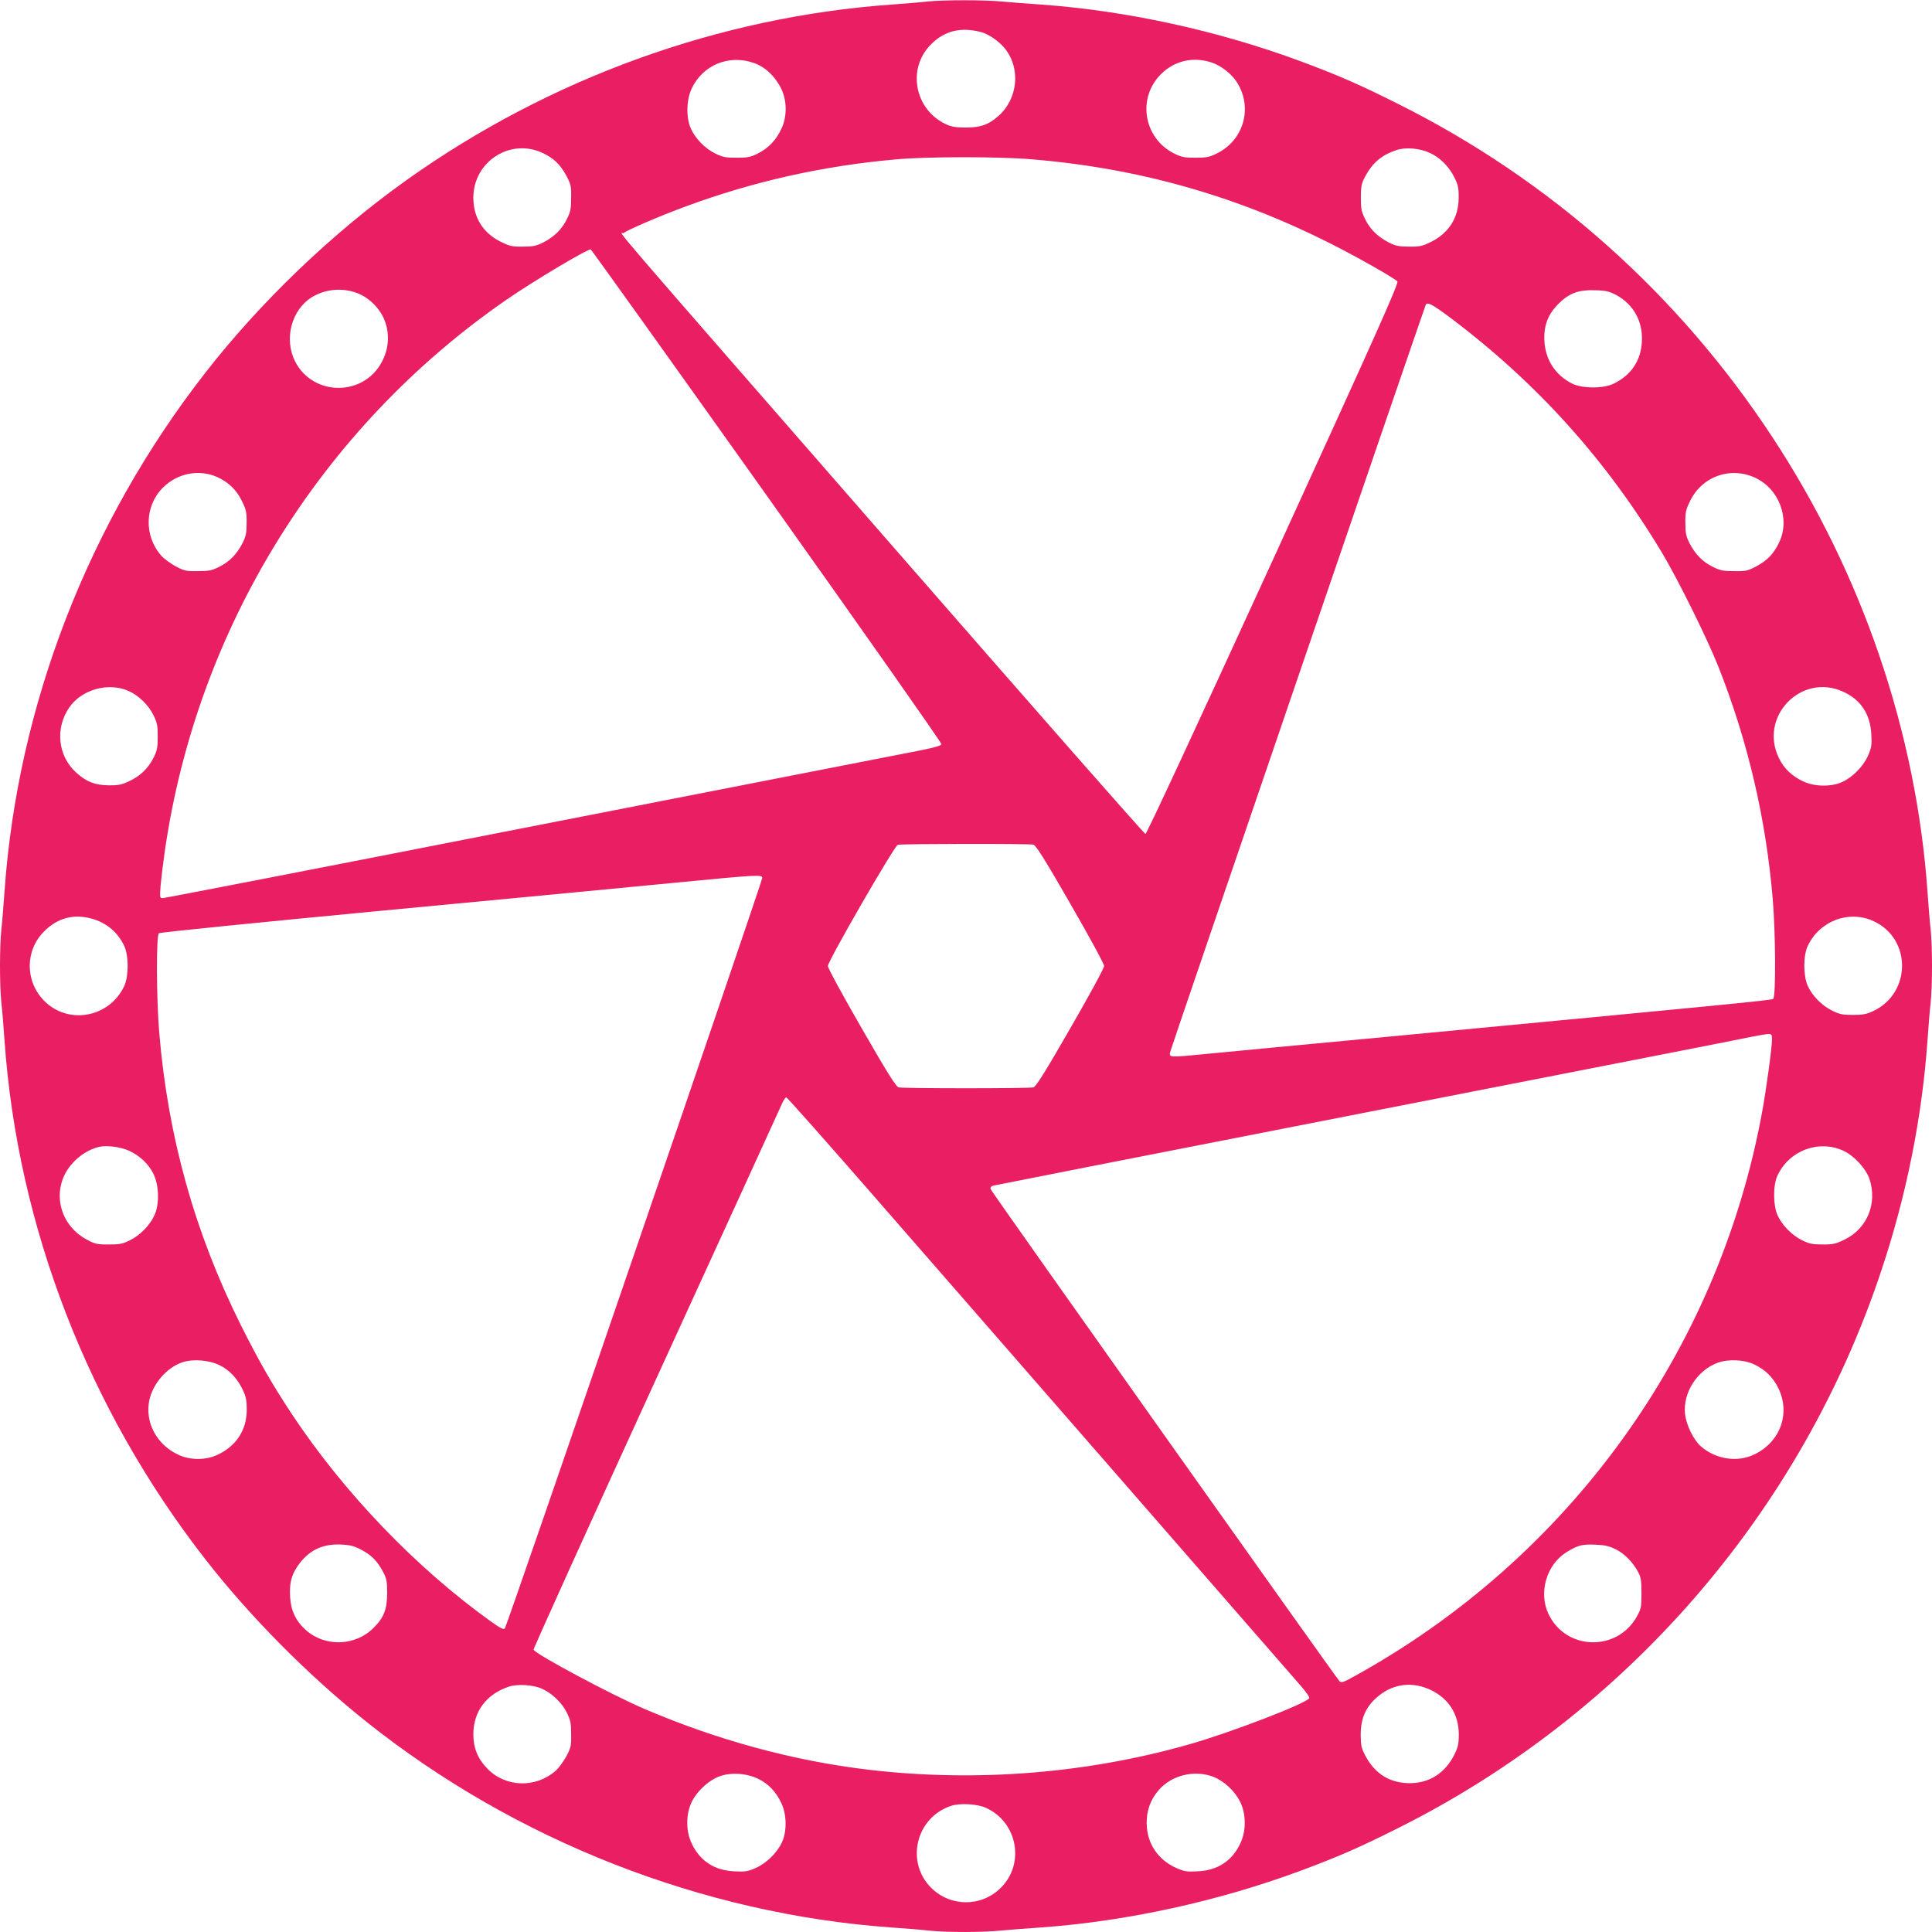 <?xml version="1.0" standalone="no"?>
<!DOCTYPE svg PUBLIC "-//W3C//DTD SVG 20010904//EN"
 "http://www.w3.org/TR/2001/REC-SVG-20010904/DTD/svg10.dtd">
<svg version="1.0" xmlns="http://www.w3.org/2000/svg"
 width="1280pt" height="1280pt" viewBox="0 0 1280 1280"
 preserveAspectRatio="xMidYMid meet">
<g transform="translate(0,1280) scale(0.1,-0.1)"
fill="#e91e63" stroke="none">
<path d="M6145 12790 c-38 -5 -144 -13 -235 -20 -1145 -81 -2272 -489 -3219
-1165 -492 -351 -963 -803 -1331 -1275 -775 -994 -1243 -2203 -1330 -3435 -6
-88 -15 -201 -21 -252 -12 -117 -12 -369 0 -486 6 -51 15 -164 21 -252 87
-1232 555 -2441 1330 -3435 295 -379 679 -767 1065 -1075 988 -789 2230 -1276
3480 -1365 88 -6 201 -15 252 -21 118 -12 355 -12 480 1 54 5 170 14 258 20
566 40 1179 174 1722 376 250 93 390 154 643 281 1513 756 2672 2092 3205
3697 166 498 269 1013 305 1521 6 88 15 201 21 252 12 117 12 369 0 486 -6 51
-15 164 -21 252 -75 1056 -433 2105 -1027 3008 -624 950 -1473 1706 -2483
2210 -253 127 -393 188 -643 281 -543 202 -1156 336 -1722 376 -88 6 -204 15
-258 20 -113 11 -390 11 -492 0z m353 -202 c48 -12 117 -58 156 -105 110 -131
92 -337 -40 -452 -64 -57 -117 -76 -214 -76 -65 0 -96 5 -131 21 -210 97 -262
370 -100 531 89 89 195 115 329 81z m-1504 -205 c76 -26 143 -90 183 -173 37
-78 38 -182 1 -261 -35 -76 -85 -129 -155 -165 -50 -25 -69 -29 -143 -29 -73
0 -93 4 -141 28 -67 32 -132 99 -162 165 -32 72 -30 189 5 264 73 157 247 229
412 171z m3039 1 c57 -20 124 -72 158 -123 112 -169 52 -389 -130 -478 -48
-24 -68 -28 -141 -28 -74 0 -93 4 -143 29 -201 102 -244 367 -85 525 92 91
217 118 341 75z m-4441 -596 c74 -34 119 -76 159 -150 31 -58 34 -70 33 -148
0 -74 -4 -93 -29 -143 -33 -67 -82 -115 -157 -154 -44 -22 -66 -27 -133 -27
-71 -1 -88 3 -147 32 -118 58 -182 161 -182 292 0 238 242 396 456 298z m5881
-1 c68 -31 128 -91 164 -165 23 -47 28 -70 27 -132 0 -131 -65 -234 -182 -292
-59 -29 -76 -33 -147 -32 -67 0 -89 5 -133 27 -75 39 -124 87 -157 154 -25 50
-29 69 -29 143 0 72 4 93 26 136 50 95 111 147 211 180 60 20 153 12 220 -19z
m-2643 -42 c710 -58 1360 -242 1990 -561 176 -89 410 -222 438 -248 11 -11
-140 -348 -821 -1837 -509 -1111 -840 -1824 -848 -1824 -8 0 -755 851 -1661
1890 -2025 2322 -1813 2075 -1796 2091 19 18 236 112 413 177 447 165 906 268
1390 311 205 19 678 19 895 1z m-1748 -2231 c637 -896 1157 -1636 1155 -1644
-1 -10 -42 -22 -142 -42 -77 -15 -1232 -241 -2566 -502 -1334 -262 -2436 -476
-2449 -476 -22 0 -22 1 -16 83 4 45 16 145 27 222 212 1479 1032 2806 2261
3657 190 131 543 341 562 335 5 -2 530 -736 1168 -1633z m-2715 1344 c78 -29
152 -103 182 -183 34 -89 27 -188 -20 -274 -122 -230 -457 -227 -574 5 -75
148 -24 341 111 425 89 54 201 65 301 27z m8342 -13 c114 -63 175 -173 169
-305 -5 -127 -70 -225 -187 -282 -67 -33 -206 -33 -274 0 -111 55 -178 157
-185 282 -5 102 22 175 92 246 72 72 135 95 246 91 72 -2 93 -8 139 -32z
m-1095 -154 c570 -430 1026 -936 1396 -1551 104 -173 302 -573 376 -760 195
-494 314 -1005 359 -1538 19 -229 21 -645 3 -660 -12 -9 -268 -34 -2568 -252
-525 -49 -1048 -99 -1161 -110 -277 -27 -272 -27 -267 8 3 19 1629 4772 1693
4950 9 25 41 9 169 -87z m-8176 -1051 c75 -34 128 -84 164 -158 29 -59 33 -76
32 -147 0 -67 -5 -89 -27 -133 -39 -75 -87 -124 -154 -157 -50 -25 -69 -29
-143 -29 -78 -1 -90 2 -148 33 -34 19 -77 50 -94 70 -115 131 -110 329 11 450
96 96 238 124 359 71z m10188 -4 c160 -73 235 -270 163 -426 -36 -77 -77 -121
-151 -161 -58 -31 -70 -34 -148 -33 -74 0 -93 4 -143 29 -67 33 -115 82 -154
157 -22 44 -27 66 -27 133 -1 71 3 88 32 147 79 162 265 228 428 154z m-10774
-1414 c65 -28 133 -94 165 -161 24 -48 28 -68 28 -141 0 -74 -4 -93 -29 -143
-36 -70 -89 -120 -165 -155 -45 -21 -70 -26 -131 -25 -91 1 -149 24 -216 85
-121 111 -140 293 -45 431 82 119 259 169 393 109z m11360 -5 c117 -53 180
-150 186 -284 4 -71 1 -88 -23 -142 -32 -71 -103 -142 -172 -173 -73 -32 -181
-30 -254 4 -76 35 -130 86 -163 155 -135 275 148 568 426 440z m-5365 -1013
c17 -5 79 -104 245 -393 128 -222 223 -397 223 -411 0 -14 -95 -189 -223 -411
-166 -289 -228 -388 -245 -393 -29 -8 -865 -8 -894 0 -17 5 -79 104 -245 393
-128 222 -223 397 -223 411 0 33 441 797 463 803 26 7 874 8 899 1z m-1797
-221 c0 -24 -1691 -4956 -1705 -4971 -9 -10 -27 -1 -91 44 -499 358 -974 853
-1321 1376 -133 202 -216 347 -337 588 -306 614 -483 1247 -541 1938 -19 229
-21 645 -2 659 6 6 665 72 1462 148 798 75 1671 159 1940 185 569 55 595 57
595 33z m-4447 -268 c100 -26 178 -91 221 -184 29 -65 29 -197 0 -262 -97
-210 -370 -262 -531 -100 -128 129 -128 334 0 461 87 87 191 116 310 85z
m11810 -18 c253 -116 251 -477 -3 -596 -45 -21 -70 -25 -135 -25 -68 0 -89 4
-138 29 -67 33 -130 97 -160 163 -30 66 -31 198 -1 263 77 167 273 242 437
166z m-673 -782 c0 -54 -37 -326 -65 -480 -290 -1587 -1283 -2961 -2708 -3744
-66 -37 -81 -41 -92 -30 -28 30 -2308 3245 -2312 3261 -3 9 2 18 14 22 10 3
997 197 2193 431 2422 474 2744 537 2845 558 39 8 82 15 98 16 24 1 27 -2 27
-34z m-5948 -1042 c753 -863 2744 -3148 2825 -3241 35 -40 61 -77 57 -83 -22
-36 -514 -225 -789 -304 -681 -195 -1419 -254 -2130 -170 -500 59 -1008 198
-1490 405 -216 93 -709 356 -730 390 -3 5 362 811 811 1792 449 981 825 1802
835 1826 10 23 23 42 28 42 6 0 268 -296 583 -657z m-4937 303 c72 -33 129
-87 162 -154 37 -76 40 -201 6 -274 -30 -66 -96 -133 -162 -165 -48 -24 -68
-28 -141 -28 -78 0 -91 3 -148 34 -191 104 -235 348 -91 505 48 53 109 91 173
107 49 13 145 1 201 -25z m11360 -1 c71 -34 148 -118 171 -187 53 -160 -15
-327 -164 -400 -59 -29 -76 -33 -147 -33 -67 0 -89 5 -136 28 -66 32 -132 99
-162 165 -30 66 -31 198 -1 263 77 167 275 241 439 164z m-10762 -1419 c67
-32 120 -89 156 -165 21 -45 26 -70 26 -132 -1 -134 -70 -240 -195 -298 -80
-37 -185 -36 -265 4 -140 68 -215 214 -186 357 24 112 117 219 221 253 69 23
176 14 243 -19z m10168 5 c74 -35 125 -85 161 -158 81 -166 14 -355 -157 -438
-113 -56 -258 -34 -358 54 -47 42 -95 140 -103 212 -16 141 81 292 218 341 70
25 174 20 239 -11z m-9223 -1231 c66 -35 104 -75 143 -150 20 -38 24 -60 24
-135 0 -106 -22 -163 -90 -230 -120 -121 -320 -128 -447 -16 -67 59 -101 130
-106 221 -5 91 8 143 51 206 71 102 162 147 287 141 62 -3 86 -9 138 -37z
m8306 6 c58 -29 113 -84 149 -151 18 -33 22 -56 22 -140 0 -92 -2 -104 -30
-154 -130 -235 -469 -227 -585 14 -69 143 -14 331 121 413 74 45 102 52 190
48 59 -2 90 -9 133 -30z m-7114 -924 c66 -29 132 -92 165 -158 25 -51 29 -70
29 -144 1 -78 -2 -90 -33 -148 -19 -34 -50 -77 -70 -94 -132 -116 -331 -110
-452 14 -64 66 -93 137 -93 228 0 151 87 267 237 316 55 18 160 12 217 -14z
m5894 -11 c116 -57 180 -160 181 -291 0 -62 -5 -85 -28 -132 -61 -124 -166
-192 -297 -192 -129 0 -228 60 -291 176 -30 56 -33 72 -34 143 0 113 35 191
118 259 102 83 230 97 351 37z m-4461 -586 c70 -34 120 -88 155 -164 34 -73
36 -181 4 -254 -31 -69 -102 -140 -173 -172 -54 -24 -71 -27 -142 -23 -133 5
-231 69 -285 186 -39 82 -38 194 1 274 34 70 109 140 180 168 75 29 182 23
260 -15z m3014 14 c72 -28 144 -94 180 -168 39 -79 40 -191 1 -273 -54 -117
-152 -181 -285 -186 -71 -4 -88 -1 -142 23 -121 55 -193 164 -194 295 -1 83
24 155 78 218 84 100 236 138 362 91z m-1506 -206 c209 -93 262 -369 100 -530
-129 -128 -333 -128 -462 0 -172 172 -100 467 133 543 59 19 171 13 229 -13z"/>
</g>
</svg>
